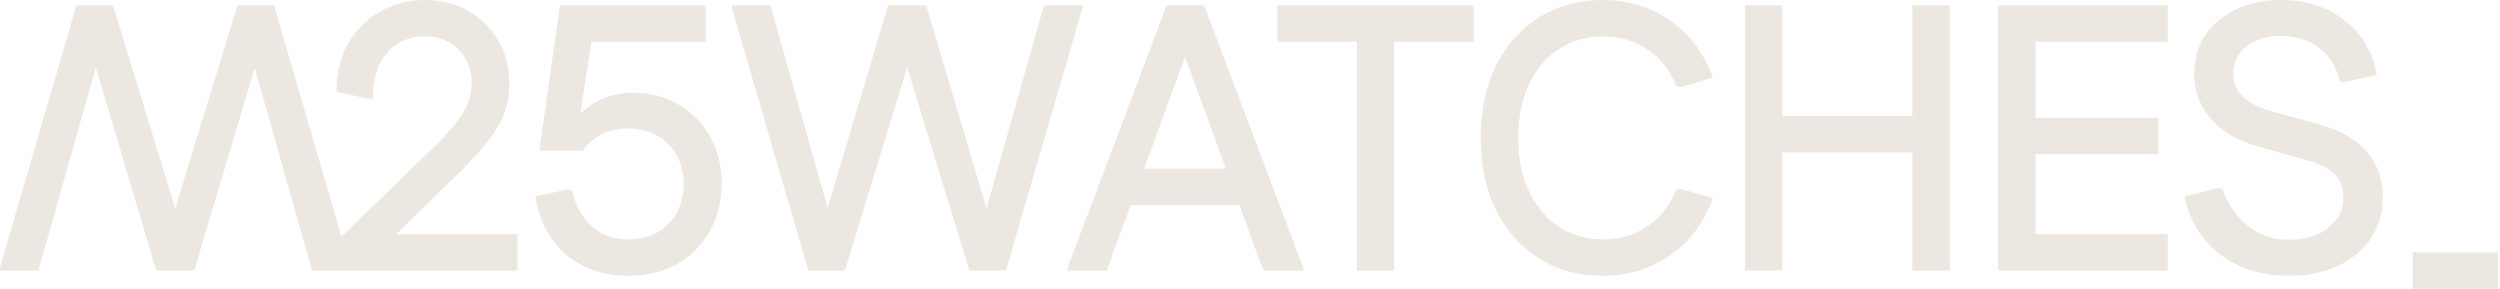 <?xml version="1.0" encoding="UTF-8"?> <svg xmlns="http://www.w3.org/2000/svg" width="1175" height="136" viewBox="0 0 1175 136" fill="none"><path d="M216.634 80.323C222.233 74.738 226.704 69.762 230.028 65.368C233.352 60.974 235.749 56.725 237.211 52.626C238.68 48.527 239.415 44.107 239.415 39.36C239.415 31.882 237.701 25.196 234.325 19.336C230.93 13.449 226.266 8.774 220.3 5.271C214.36 1.768 207.466 0 199.645 0C192.043 0 185.098 1.788 178.791 5.343C172.49 8.899 167.452 13.888 163.716 20.299C159.973 26.709 158.117 34.311 158.117 43.098L173.347 46.484L175.273 46.13C175.273 39.825 176.324 34.534 178.424 30.186C180.531 25.864 183.436 22.584 187.108 20.397C190.8 18.184 194.904 17.09 199.446 17.09C204.116 17.09 208.124 18.112 211.448 20.122C214.798 22.132 217.343 24.817 219.076 28.143C220.835 31.45 221.717 35.025 221.717 38.829C221.717 41.913 221.176 44.919 220.126 47.819C219.076 50.727 217.369 53.785 214.965 56.987C212.575 60.195 209.277 63.868 205.07 68.02L160.475 111.217L128.785 2.495H111.603L82.354 97.99L53.092 2.495H35.93L0 125.714V127.154H18.058L45.039 31.627L73.425 127.154H91.29L119.733 31.895L146.656 127.154H243.248V110.058H186.29L216.634 80.323Z" fill="#ECE8E1"></path><path d="M490.658 2.488L463.677 98.009L435.298 2.488H417.426L388.983 97.748L362.066 2.488H344.027V3.929L379.931 127.154H397.113L426.362 31.646L455.63 127.154H472.786L508.722 3.929V2.488H490.658Z" fill="#ECE8E1"></path><path d="M556.963 26.801L576.194 79.25H537.726L556.963 26.801ZM548.369 2.488L501.777 125.733V127.154H520.158L531.458 96.34H582.463L593.756 127.154H612.504V125.733L565.893 2.488H548.369Z" fill="#ECE8E1"></path><path d="M600.431 2.488V19.611H637.752V127.154H655.256V19.611H692.584V2.488H600.431Z" fill="#ECE8E1"></path><path d="M732.817 22.983C738.827 19.061 745.747 17.097 753.568 17.097C761.267 17.097 768.16 19.107 774.248 23.16C780.31 27.18 784.878 33.015 787.913 40.597L789.839 40.97L805.069 36.498C800.868 24.993 794.168 16.029 784.93 9.619C775.711 3.208 765.126 0 753.226 0C742.004 0 732.082 2.711 723.43 8.106C714.778 13.515 708.033 21.045 703.194 30.736C698.356 40.401 695.934 51.775 695.934 64.818C695.934 77.763 698.356 89.117 703.194 98.828C708.033 108.571 714.778 116.147 723.43 121.536C732.082 126.951 742.004 129.636 753.226 129.636C765.126 129.636 775.711 126.427 784.93 120.017C794.168 113.613 800.868 104.642 805.069 93.144L789.839 88.692L787.913 89.039C784.878 96.516 780.31 102.305 774.248 106.404C768.16 110.503 761.267 112.539 753.568 112.539C745.747 112.539 738.827 110.581 732.817 106.679C726.78 102.757 722.083 97.237 718.714 90.106C715.312 82.982 713.631 74.555 713.631 64.818C713.631 55.081 715.312 46.66 718.714 39.53C722.083 32.419 726.78 26.886 732.817 22.983Z" fill="#ECE8E1"></path><path d="M898.832 2.488V54.485H837.7V2.488H820.176V127.154H837.7V71.602H898.832V127.154H916.356V2.488H898.832Z" fill="#ECE8E1"></path><path d="M1089.77 58.407L1066.99 52.174C1061.39 50.504 1057.1 48.271 1054.11 45.416C1051.13 42.562 1049.66 38.927 1049.66 34.56C1049.66 29.315 1051.69 25.092 1055.78 21.811C1059.88 18.557 1065.31 16.92 1072.08 16.92C1079.19 16.92 1085.23 18.832 1090.12 22.61C1095.03 26.408 1098.23 31.653 1099.77 38.286L1101.68 38.659L1117.1 35.254C1115.83 28.019 1113.1 21.785 1108.97 16.573C1104.8 11.328 1099.62 7.281 1093.37 4.374C1087.11 1.467 1080.07 0 1072.25 0C1064.21 0 1057.07 1.493 1050.89 4.453C1044.68 7.432 1039.86 11.479 1036.42 16.645C1032.97 21.811 1031.26 27.776 1031.26 34.56C1031.26 42.633 1033.87 49.712 1039.13 55.828C1044.41 61.937 1052.03 66.357 1062.08 69.087L1084.86 75.498C1090.24 76.938 1094.32 79.001 1097.13 81.738C1099.94 84.468 1101.34 88.318 1101.34 93.314C1101.34 97.112 1100.24 100.465 1098.01 103.372C1095.79 106.279 1092.78 108.565 1088.99 110.234C1085.18 111.891 1080.78 112.709 1075.77 112.709C1070.85 112.709 1066.31 111.695 1062.08 109.606C1057.88 107.517 1054.31 104.688 1051.33 101.061C1048.34 97.433 1046.09 93.314 1044.58 88.692L1042.65 88.318L1026.71 92.417C1028.23 99.895 1031.23 106.43 1035.73 112.015C1040.23 117.588 1045.85 121.929 1052.62 125.013C1059.42 128.091 1066.99 129.629 1075.41 129.629C1084.28 129.629 1092.05 128.091 1098.72 125.013C1105.37 121.929 1110.58 117.588 1114.31 112.015C1118.03 106.43 1119.91 99.895 1119.91 92.417C1119.91 83.997 1117.32 76.866 1112.12 71.052C1106.91 65.237 1099.48 61.014 1089.77 58.407Z" fill="#ECE8E1"></path><path d="M939.136 2.488V127.154H1018.84V110.058H956.666V72.472H1014.47V55.376H956.666V19.611H1018.84V2.488H939.136Z" fill="#ECE8E1"></path><path d="M318.579 48.972C312.349 45.423 305.482 43.635 298.002 43.635C292.5 43.635 287.636 44.552 283.384 46.385C279.306 48.14 275.808 50.563 272.754 53.451L277.985 19.611H331.632V2.495H263.148L253.497 70.816H273.752C275.924 68.144 278.294 65.767 281.084 64.025C284.995 61.59 289.64 60.378 295.019 60.378C300.398 60.378 305.037 61.491 308.948 63.757C312.858 66.016 315.893 69.094 318.07 73.022C320.215 76.945 321.291 81.391 321.291 86.387C321.291 91.481 320.215 96.025 318.07 100C315.893 103.974 312.858 107.052 308.948 109.265C305.037 111.452 300.392 112.546 295.019 112.546C290.348 112.546 286.193 111.55 282.572 109.514C278.958 107.504 276.001 104.747 273.727 101.237C271.453 97.741 269.842 93.792 268.914 89.392L266.981 89.045L251.584 92.247C252.731 99.725 255.25 106.286 259.109 111.924C262.948 117.561 267.986 121.935 274.171 125.019C280.35 128.097 287.443 129.636 295.386 129.636C304.013 129.636 311.615 127.796 318.141 124.122C324.687 120.449 329.821 115.302 333.564 108.722C337.301 102.134 339.189 94.63 339.189 86.19C339.189 77.75 337.301 70.338 333.564 63.927C329.821 57.517 324.835 52.547 318.579 48.972Z" fill="#ECE8E1"></path><path d="M1174.03 118.603H1133.92V135.699H1174.03V118.603Z" fill="#ECE8E1"></path></svg> 
